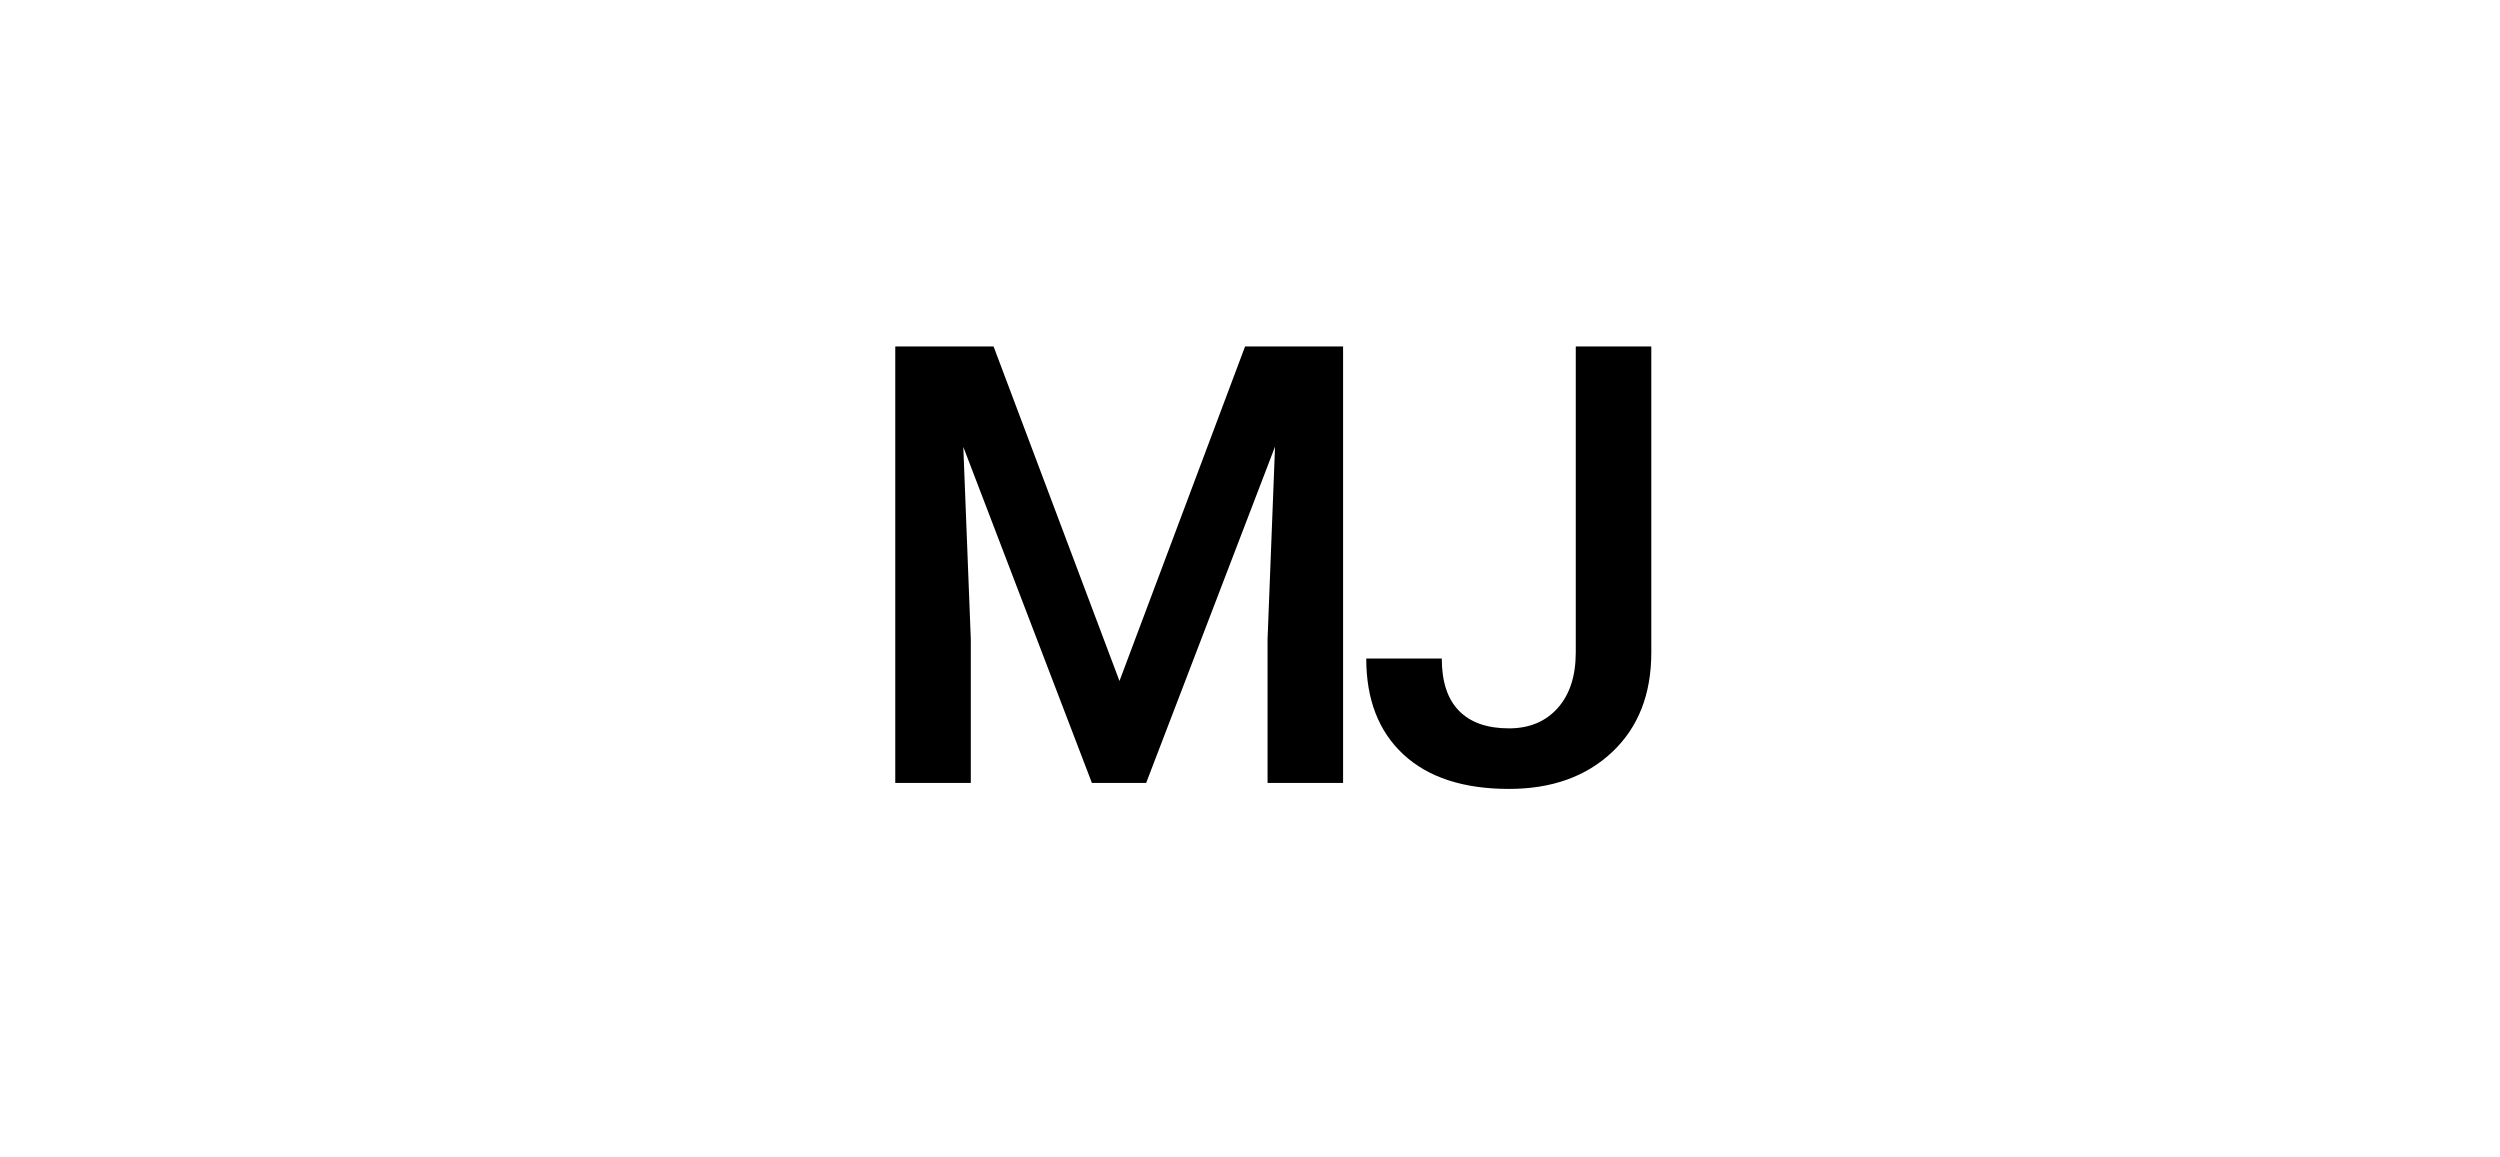 <?xml version="1.0" encoding="UTF-8"?> <svg xmlns="http://www.w3.org/2000/svg" xmlns:xlink="http://www.w3.org/1999/xlink" width="281px" height="130px" viewBox="0 0 281 130" version="1.1"><title>Group 2</title><g id="Page-1" stroke="none" stroke-width="1" fill="none" fill-rule="evenodd"><g id="Apple-TV" transform="translate(-490, -131)"><g id="Group-2" transform="translate(490, 131)"><rect id="Rectangle-Copy" x="0" y="0" width="281" height="130"></rect><g id="MJ" transform="translate(100.628, 38.945)" fill="#000000" fill-rule="nonzero"><polygon id="Path" points="11.051 0 25.201 37.6 39.318 0 50.335 0 50.335 49.055 41.845 49.055 41.845 32.883 42.687 11.253 28.2 49.055 22.102 49.055 7.648 11.287 8.49 32.883 8.49 49.055 0 49.055 0 0"></polygon><path d="M76.489,0 L84.979,0 L84.979,34.399 C84.979,39.093 83.513,42.822 80.582,45.584 C77.651,48.347 73.782,49.729 68.976,49.729 C63.854,49.729 59.901,48.437 57.116,45.854 C54.331,43.271 52.938,39.677 52.938,35.073 L61.429,35.073 C61.429,37.678 62.074,39.638 63.366,40.952 C64.657,42.266 66.527,42.923 68.976,42.923 C71.267,42.923 73.092,42.165 74.45,40.649 C75.809,39.133 76.489,37.038 76.489,34.365 L76.489,0 Z" id="Path"></path></g></g></g></g></svg> 